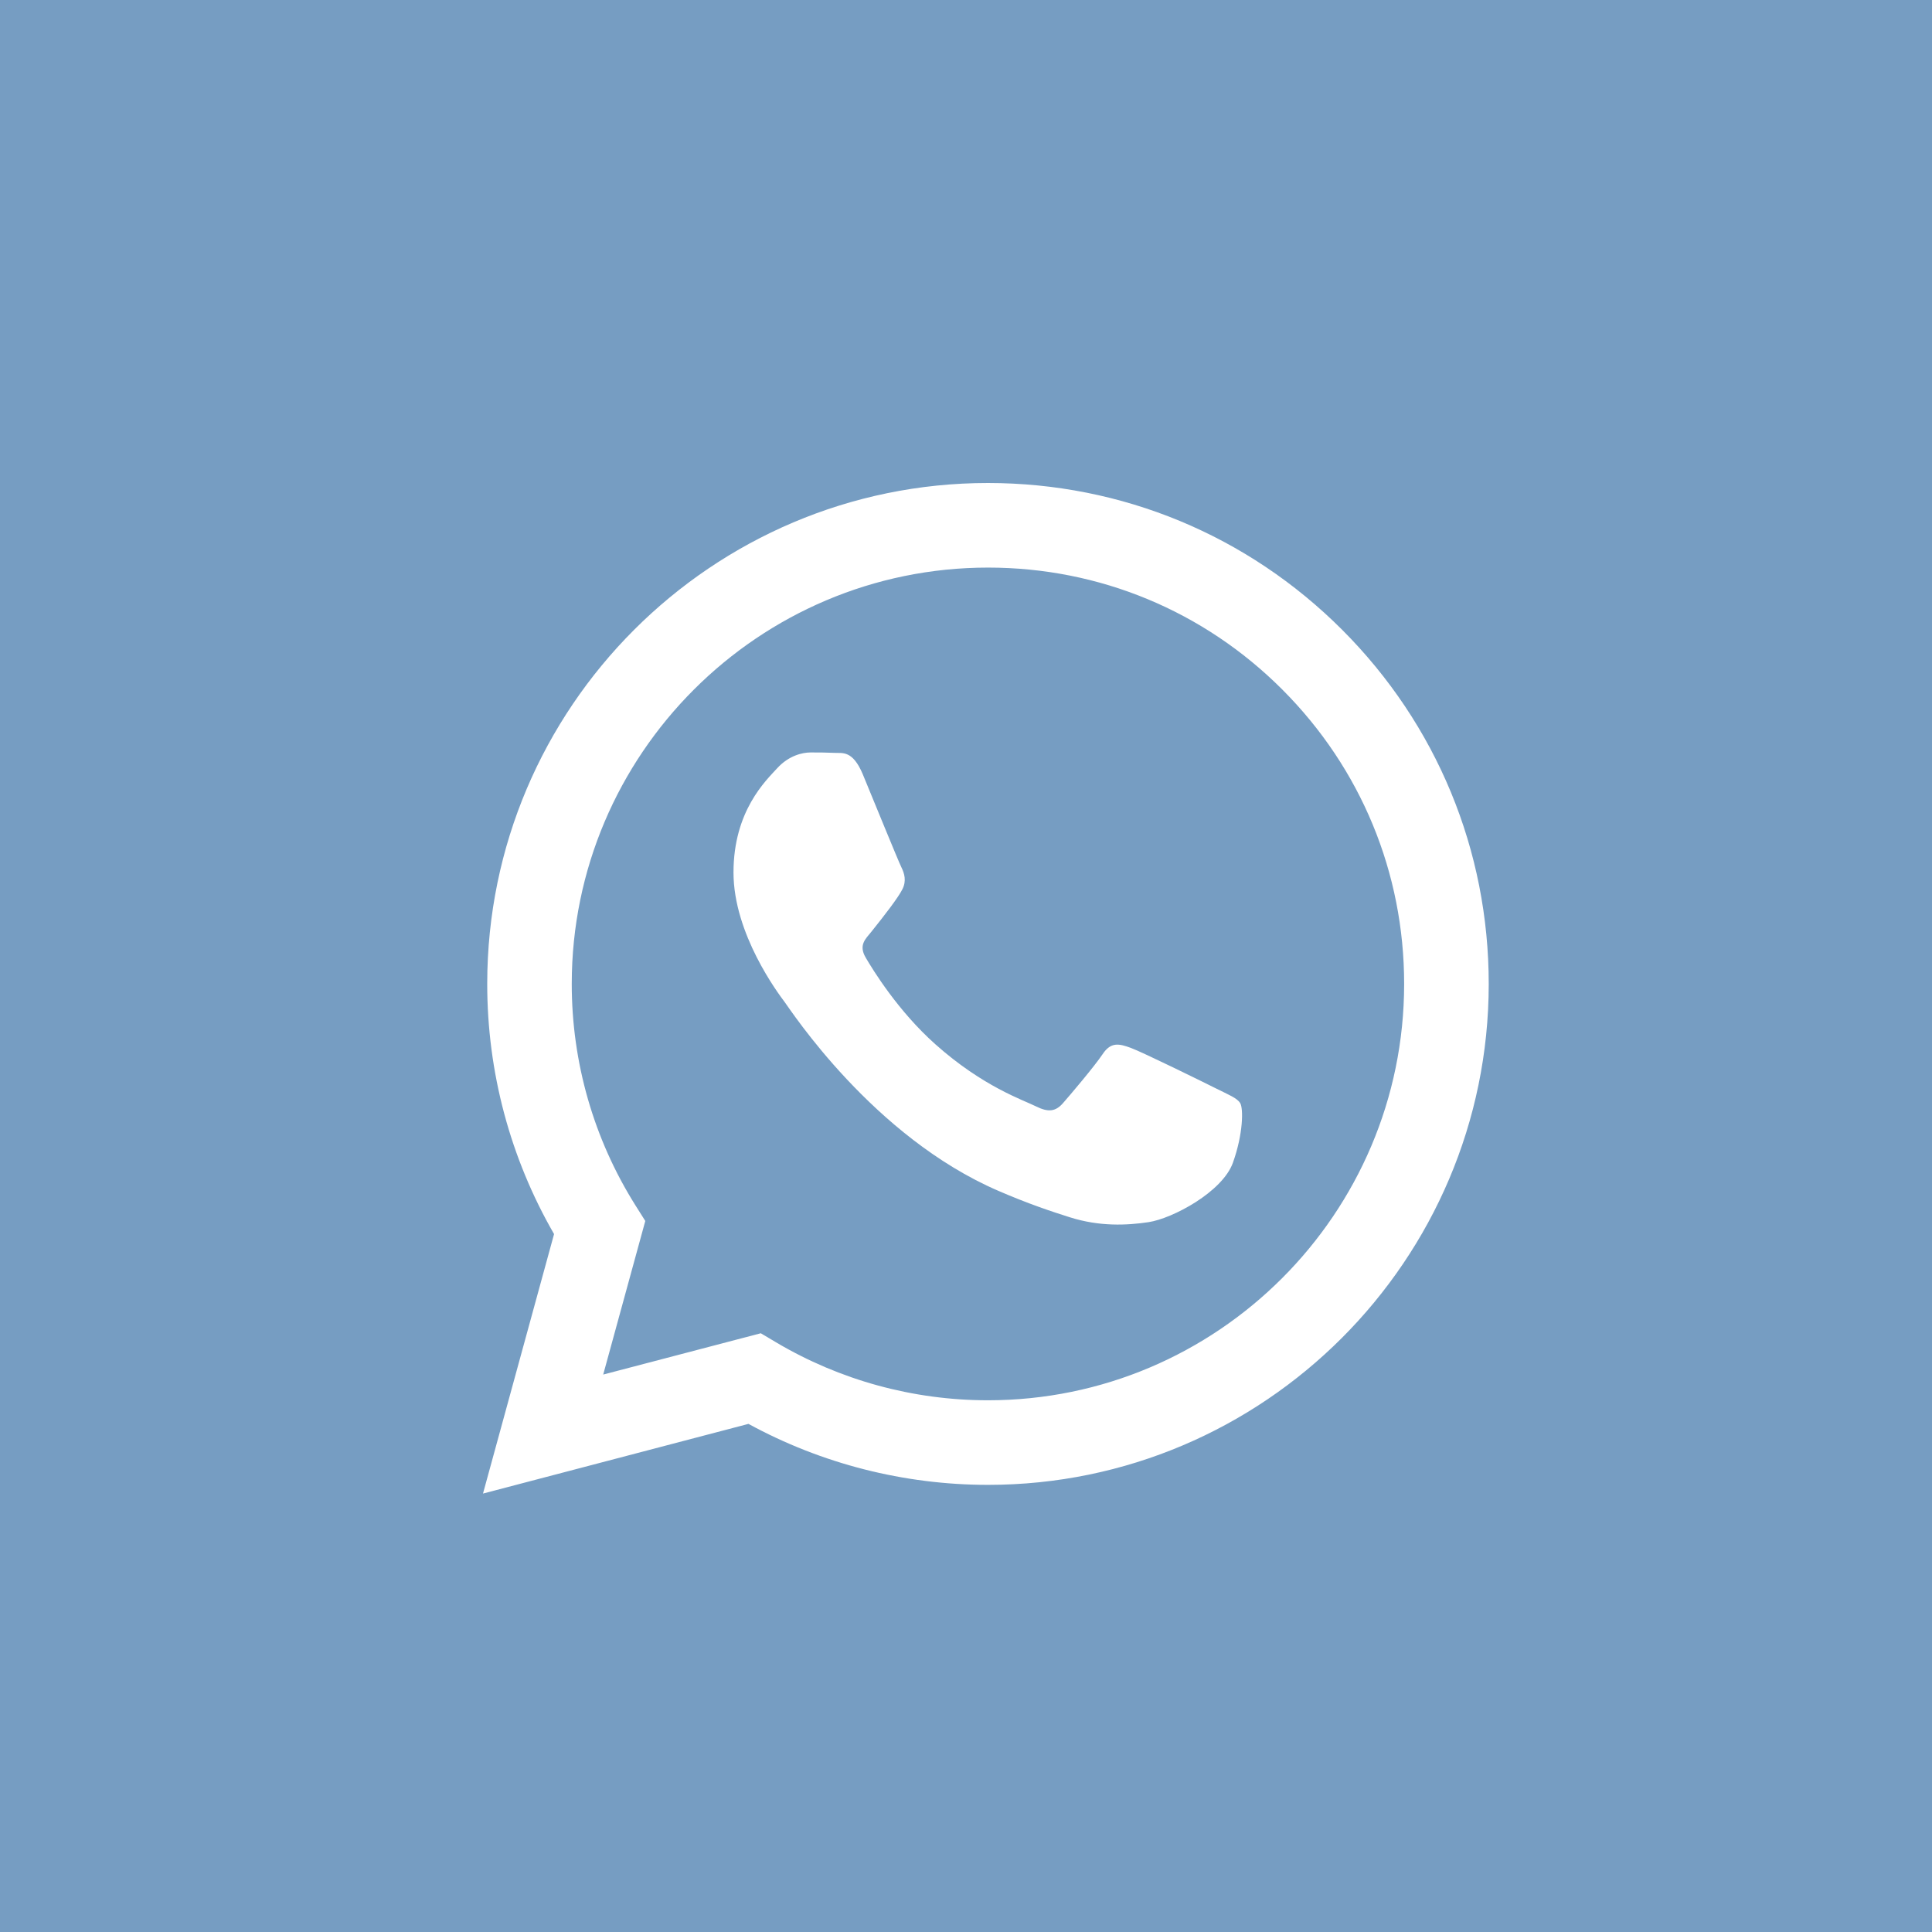<svg width="32" height="32" viewBox="0 0 32 32" fill="none" xmlns="http://www.w3.org/2000/svg">
    <rect width="32" height="32" fill="#769dc2" />
    <path fill-rule="evenodd" clip-rule="evenodd"
        d="M22.231 10.432C20.665 8.865 18.582 8.001 16.364 8C11.792 8 8.071 11.72 8.07 16.293C8.069 17.755 8.451 19.182 9.177 20.44L8 24.738L12.397 23.584C13.608 24.245 14.972 24.593 16.36 24.594H16.364C20.935 24.594 24.656 20.873 24.658 16.3C24.659 14.084 23.797 12 22.231 10.432ZM16.364 23.193H16.361C15.124 23.193 13.911 22.86 12.852 22.232L12.601 22.083L9.991 22.767L10.688 20.223L10.524 19.963C9.834 18.865 9.469 17.596 9.47 16.294C9.471 12.493 12.564 9.401 16.366 9.401C18.208 9.401 19.939 10.119 21.24 11.422C22.542 12.726 23.258 14.457 23.257 16.299C23.256 20.101 20.163 23.193 16.364 23.193ZM20.145 18.03C19.938 17.926 18.919 17.425 18.729 17.356C18.539 17.287 18.401 17.252 18.263 17.46C18.124 17.667 17.727 18.134 17.606 18.272C17.485 18.41 17.365 18.428 17.157 18.324C16.95 18.22 16.282 18.001 15.491 17.295C14.875 16.746 14.459 16.067 14.338 15.86C14.217 15.652 14.337 15.551 14.429 15.437C14.653 15.158 14.878 14.866 14.947 14.728C15.016 14.59 14.981 14.469 14.93 14.365C14.878 14.261 14.463 13.241 14.291 12.826C14.122 12.422 13.952 12.477 13.824 12.47C13.704 12.464 13.565 12.463 13.427 12.463C13.289 12.463 13.065 12.515 12.874 12.723C12.685 12.93 12.149 13.431 12.149 14.451C12.149 15.472 12.892 16.457 12.995 16.595C13.099 16.733 14.457 18.827 16.536 19.724C17.03 19.938 17.416 20.066 17.717 20.161C18.214 20.319 18.665 20.296 19.022 20.243C19.421 20.183 20.248 19.742 20.421 19.258C20.594 18.774 20.594 18.359 20.542 18.272C20.49 18.186 20.352 18.134 20.145 18.03Z"
        fill="white" />
</svg>
